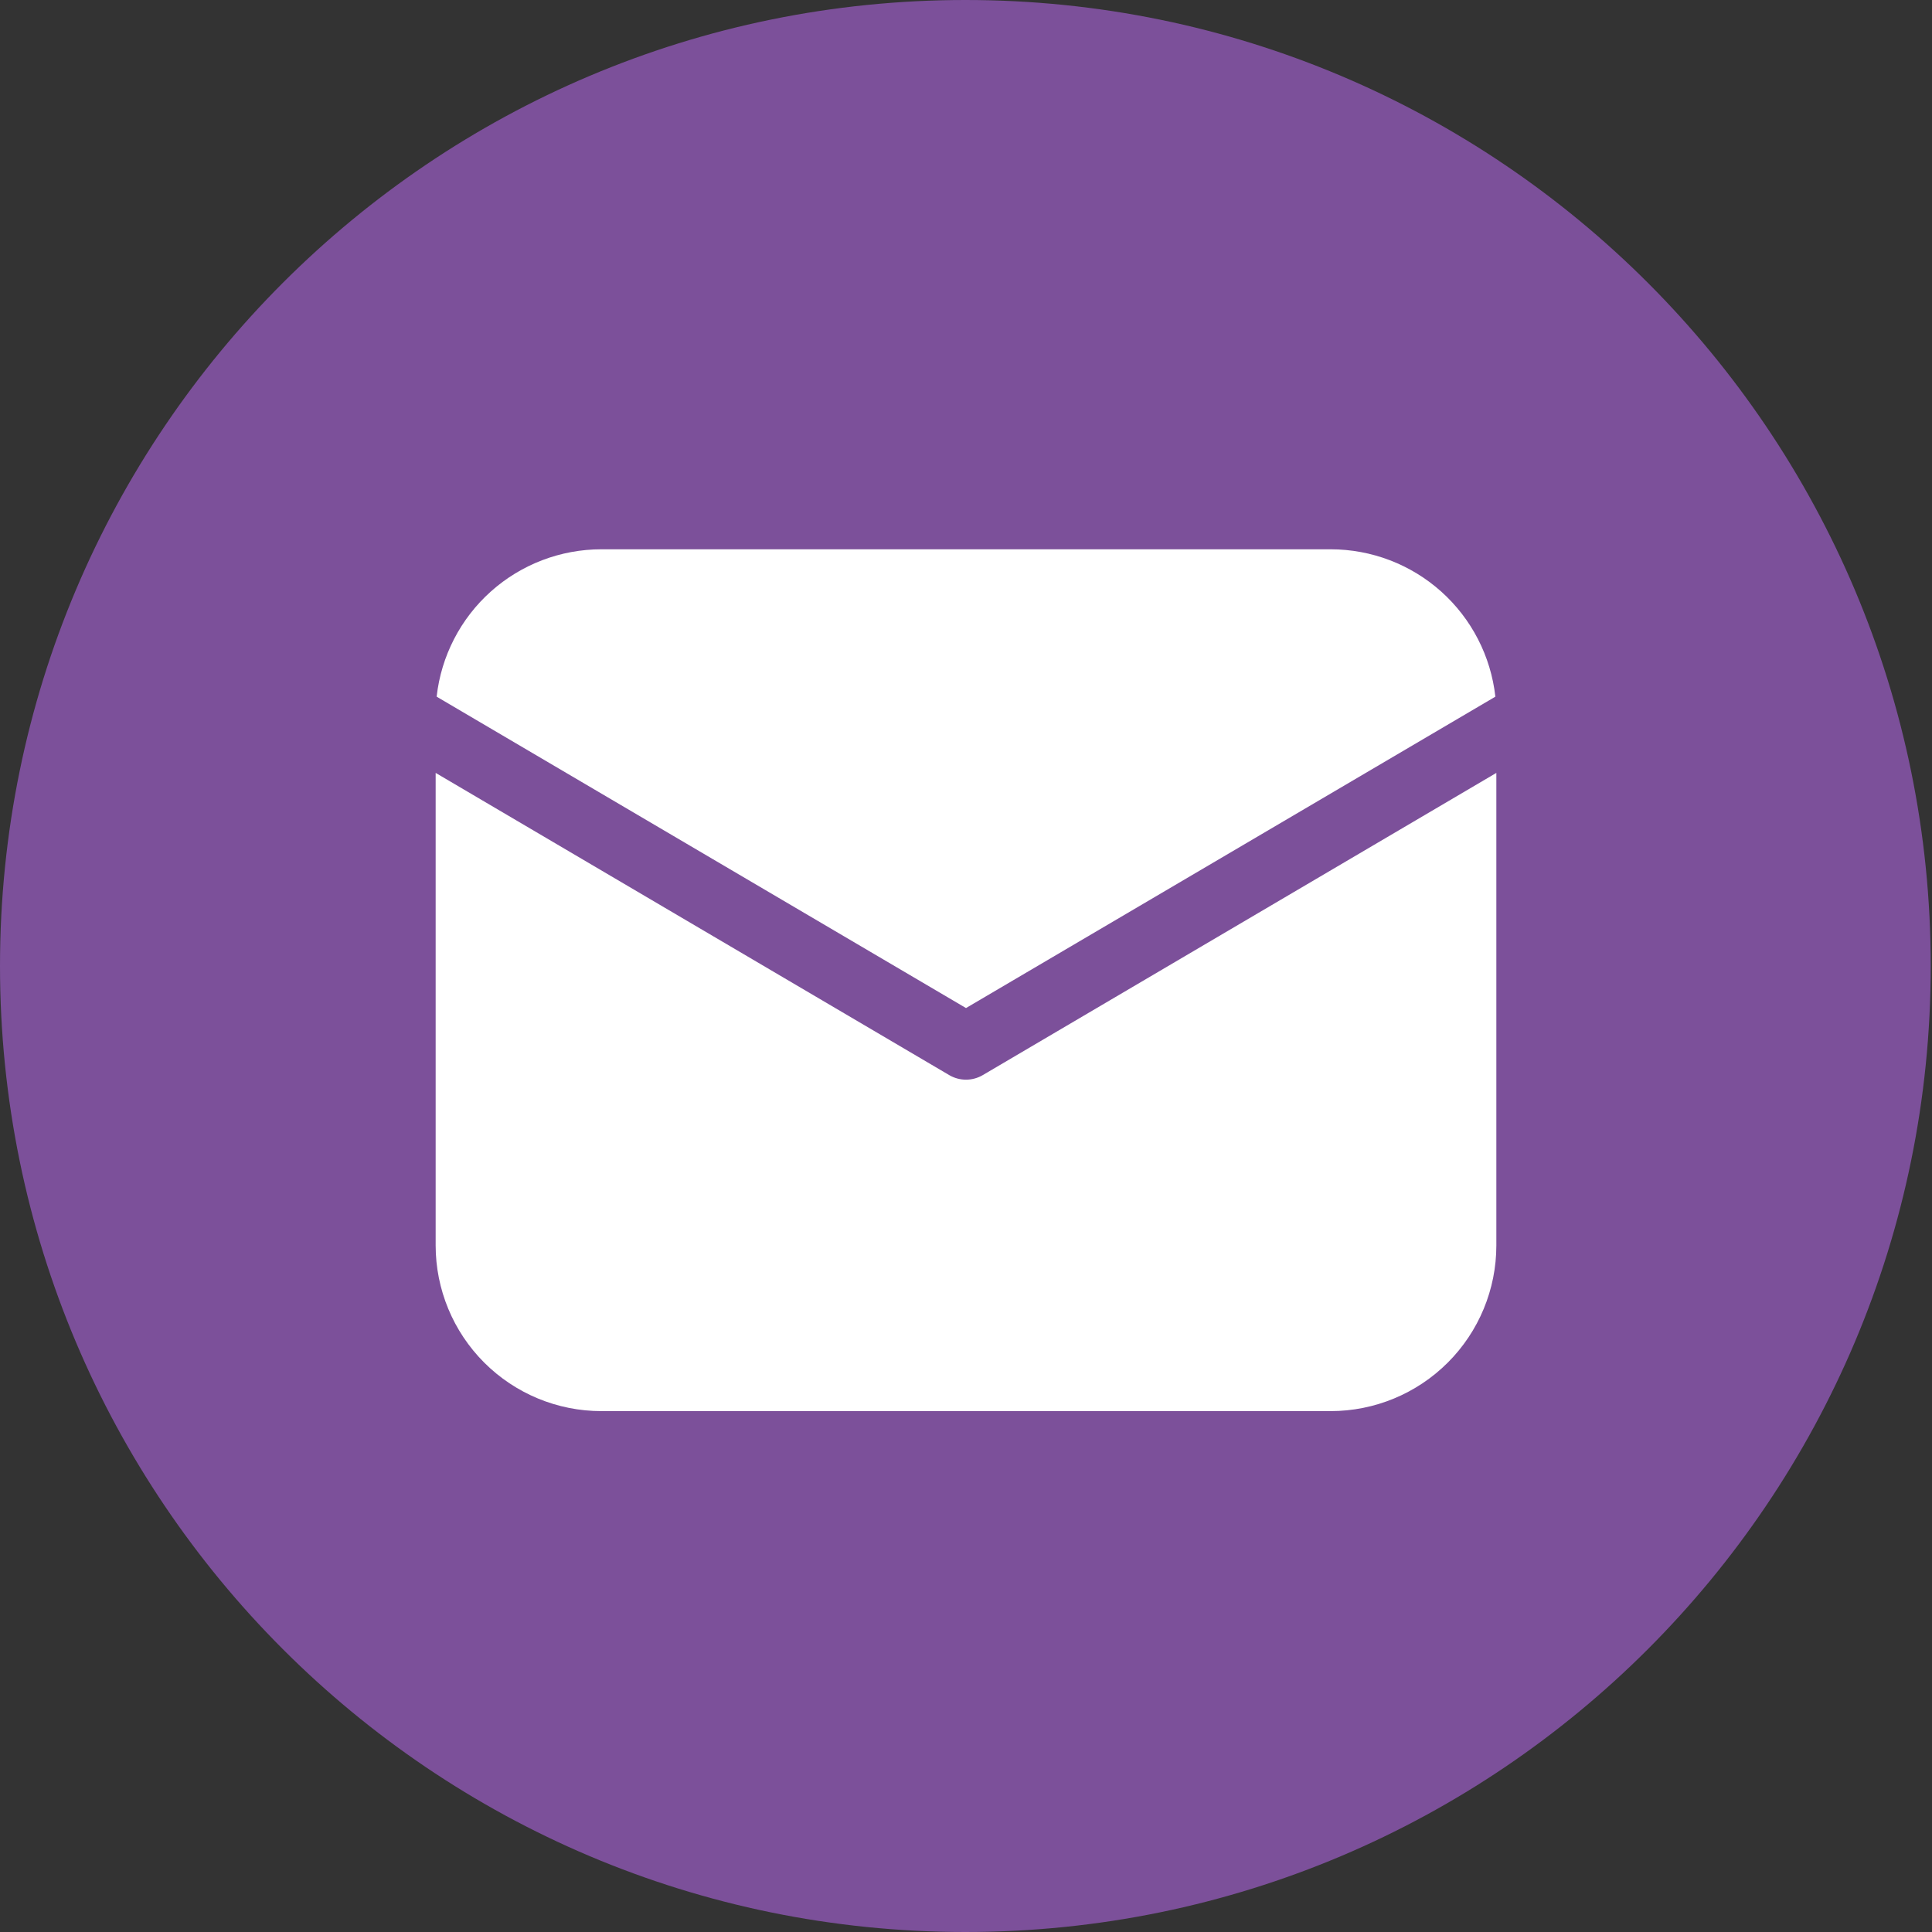 <?xml version="1.0" encoding="UTF-8"?> <svg xmlns="http://www.w3.org/2000/svg" width="128" height="128" viewBox="0 0 128 128" fill="none"><rect x="0" y="0" width="128" height="128" fill="#333333" stroke="none"/> <g clip-path="url(#clip0_1876_8784)"> <path d="M63.958 128C99.281 128 127.916 99.346 127.916 64C127.916 28.654 99.281 0 63.958 0C28.635 0 0 28.654 0 64C0 99.346 28.635 128 63.958 128Z" fill="#7C509A"></path> <path d="M99.137 51.207V82.51C99.137 85.422 97.981 88.215 95.921 90.274C93.862 92.333 91.069 93.49 88.157 93.49H39.843C36.931 93.49 34.138 92.333 32.079 90.274C30.02 88.215 28.863 85.422 28.863 82.51V51.207L62.884 71.226C63.222 71.426 63.608 71.531 64 71.531C64.392 71.531 64.778 71.426 65.116 71.226L99.137 51.207ZM88.157 36.392C90.859 36.392 93.466 37.388 95.48 39.189C97.493 40.99 98.772 43.471 99.072 46.156L64 66.786L28.929 46.156C29.228 43.471 30.507 40.99 32.52 39.189C34.534 37.388 37.141 36.392 39.843 36.392H88.157Z" fill="white"></path> </g> <defs> <clipPath id="clip0_1876_8784"> <rect width="31.875" height="31.875" fill="white" transform="scale(4.016)"></rect> </clipPath> </defs> </svg> 